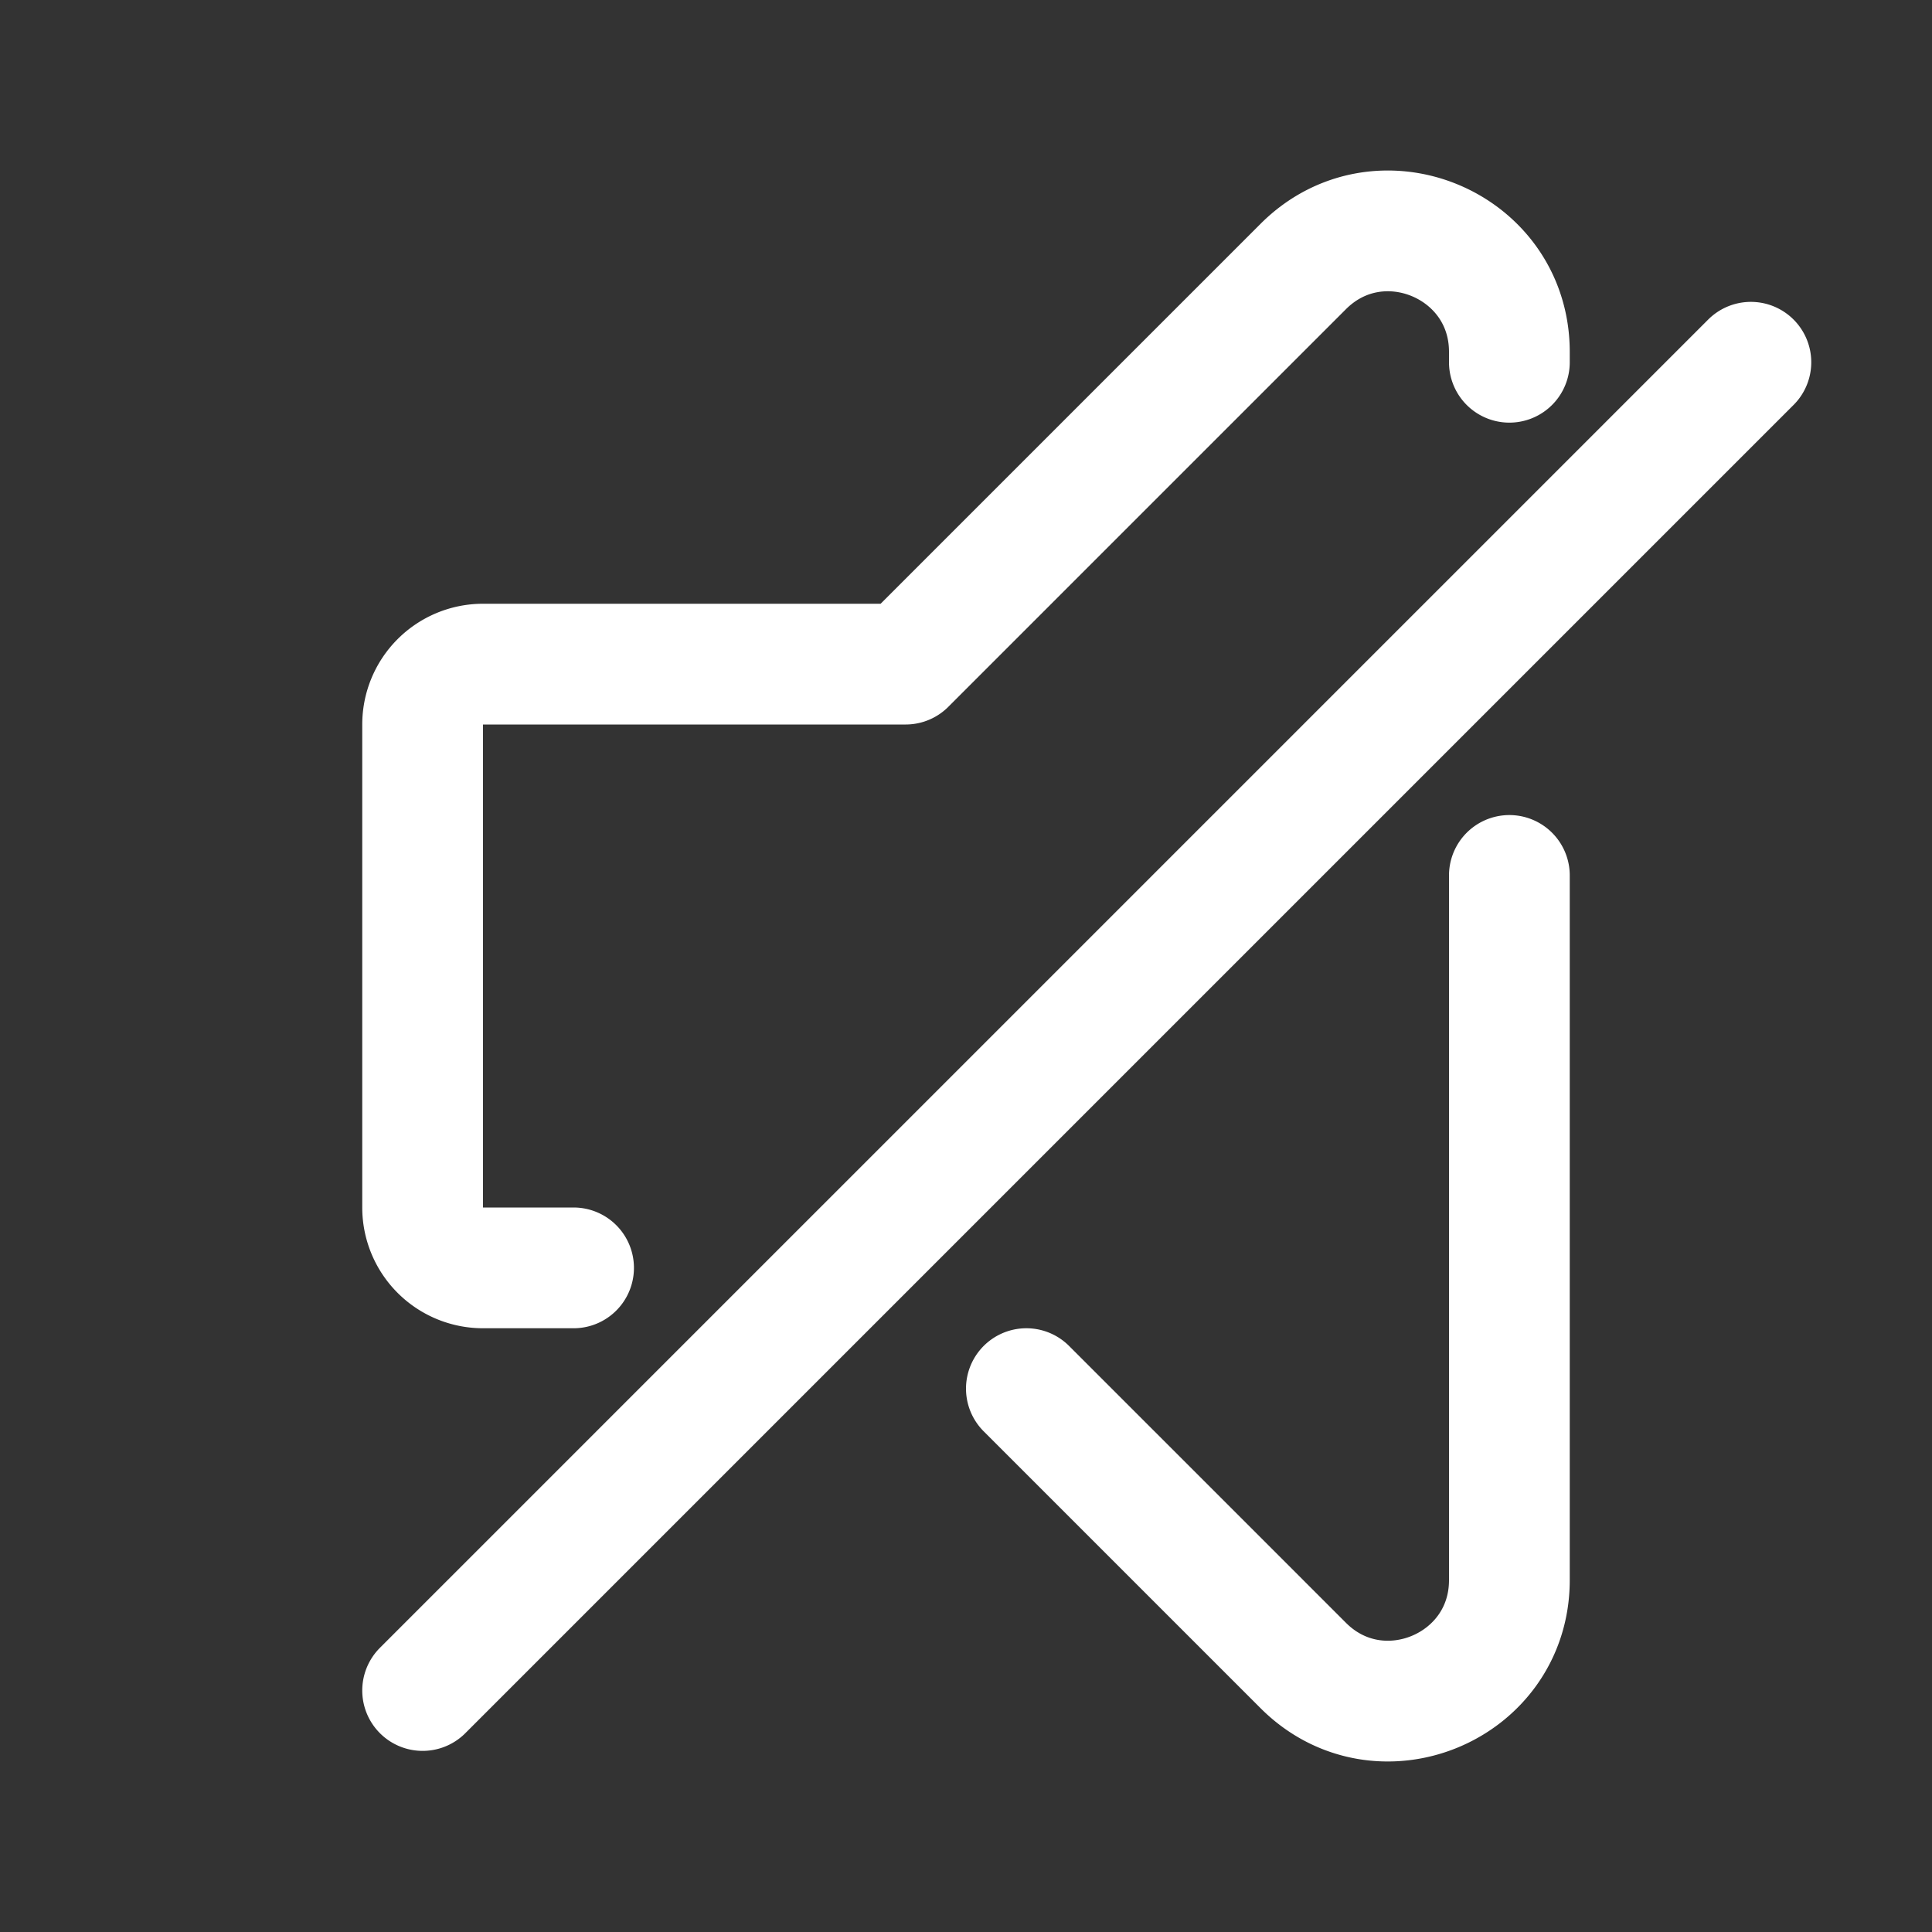 <svg xmlns="http://www.w3.org/2000/svg" width="32" height="32" viewBox="0 0 32 32"><rect x="0" y="0" width="32" height="32" fill="#333333" stroke="none"/><path fill="none" stroke="white" stroke-linecap="round" stroke-linejoin="round" stroke-width="2" d="M9.5 21H8a1 1 0 0 1-1-1v-8a1 1 0 0 1 1-1h7l6.586-6.586C22.846 3.154 25 4.047 25 5.828V6m0 8.5v11.672c0 1.781-2.154 2.674-3.414 1.414L17 23M7 28L29 6"/></svg>
